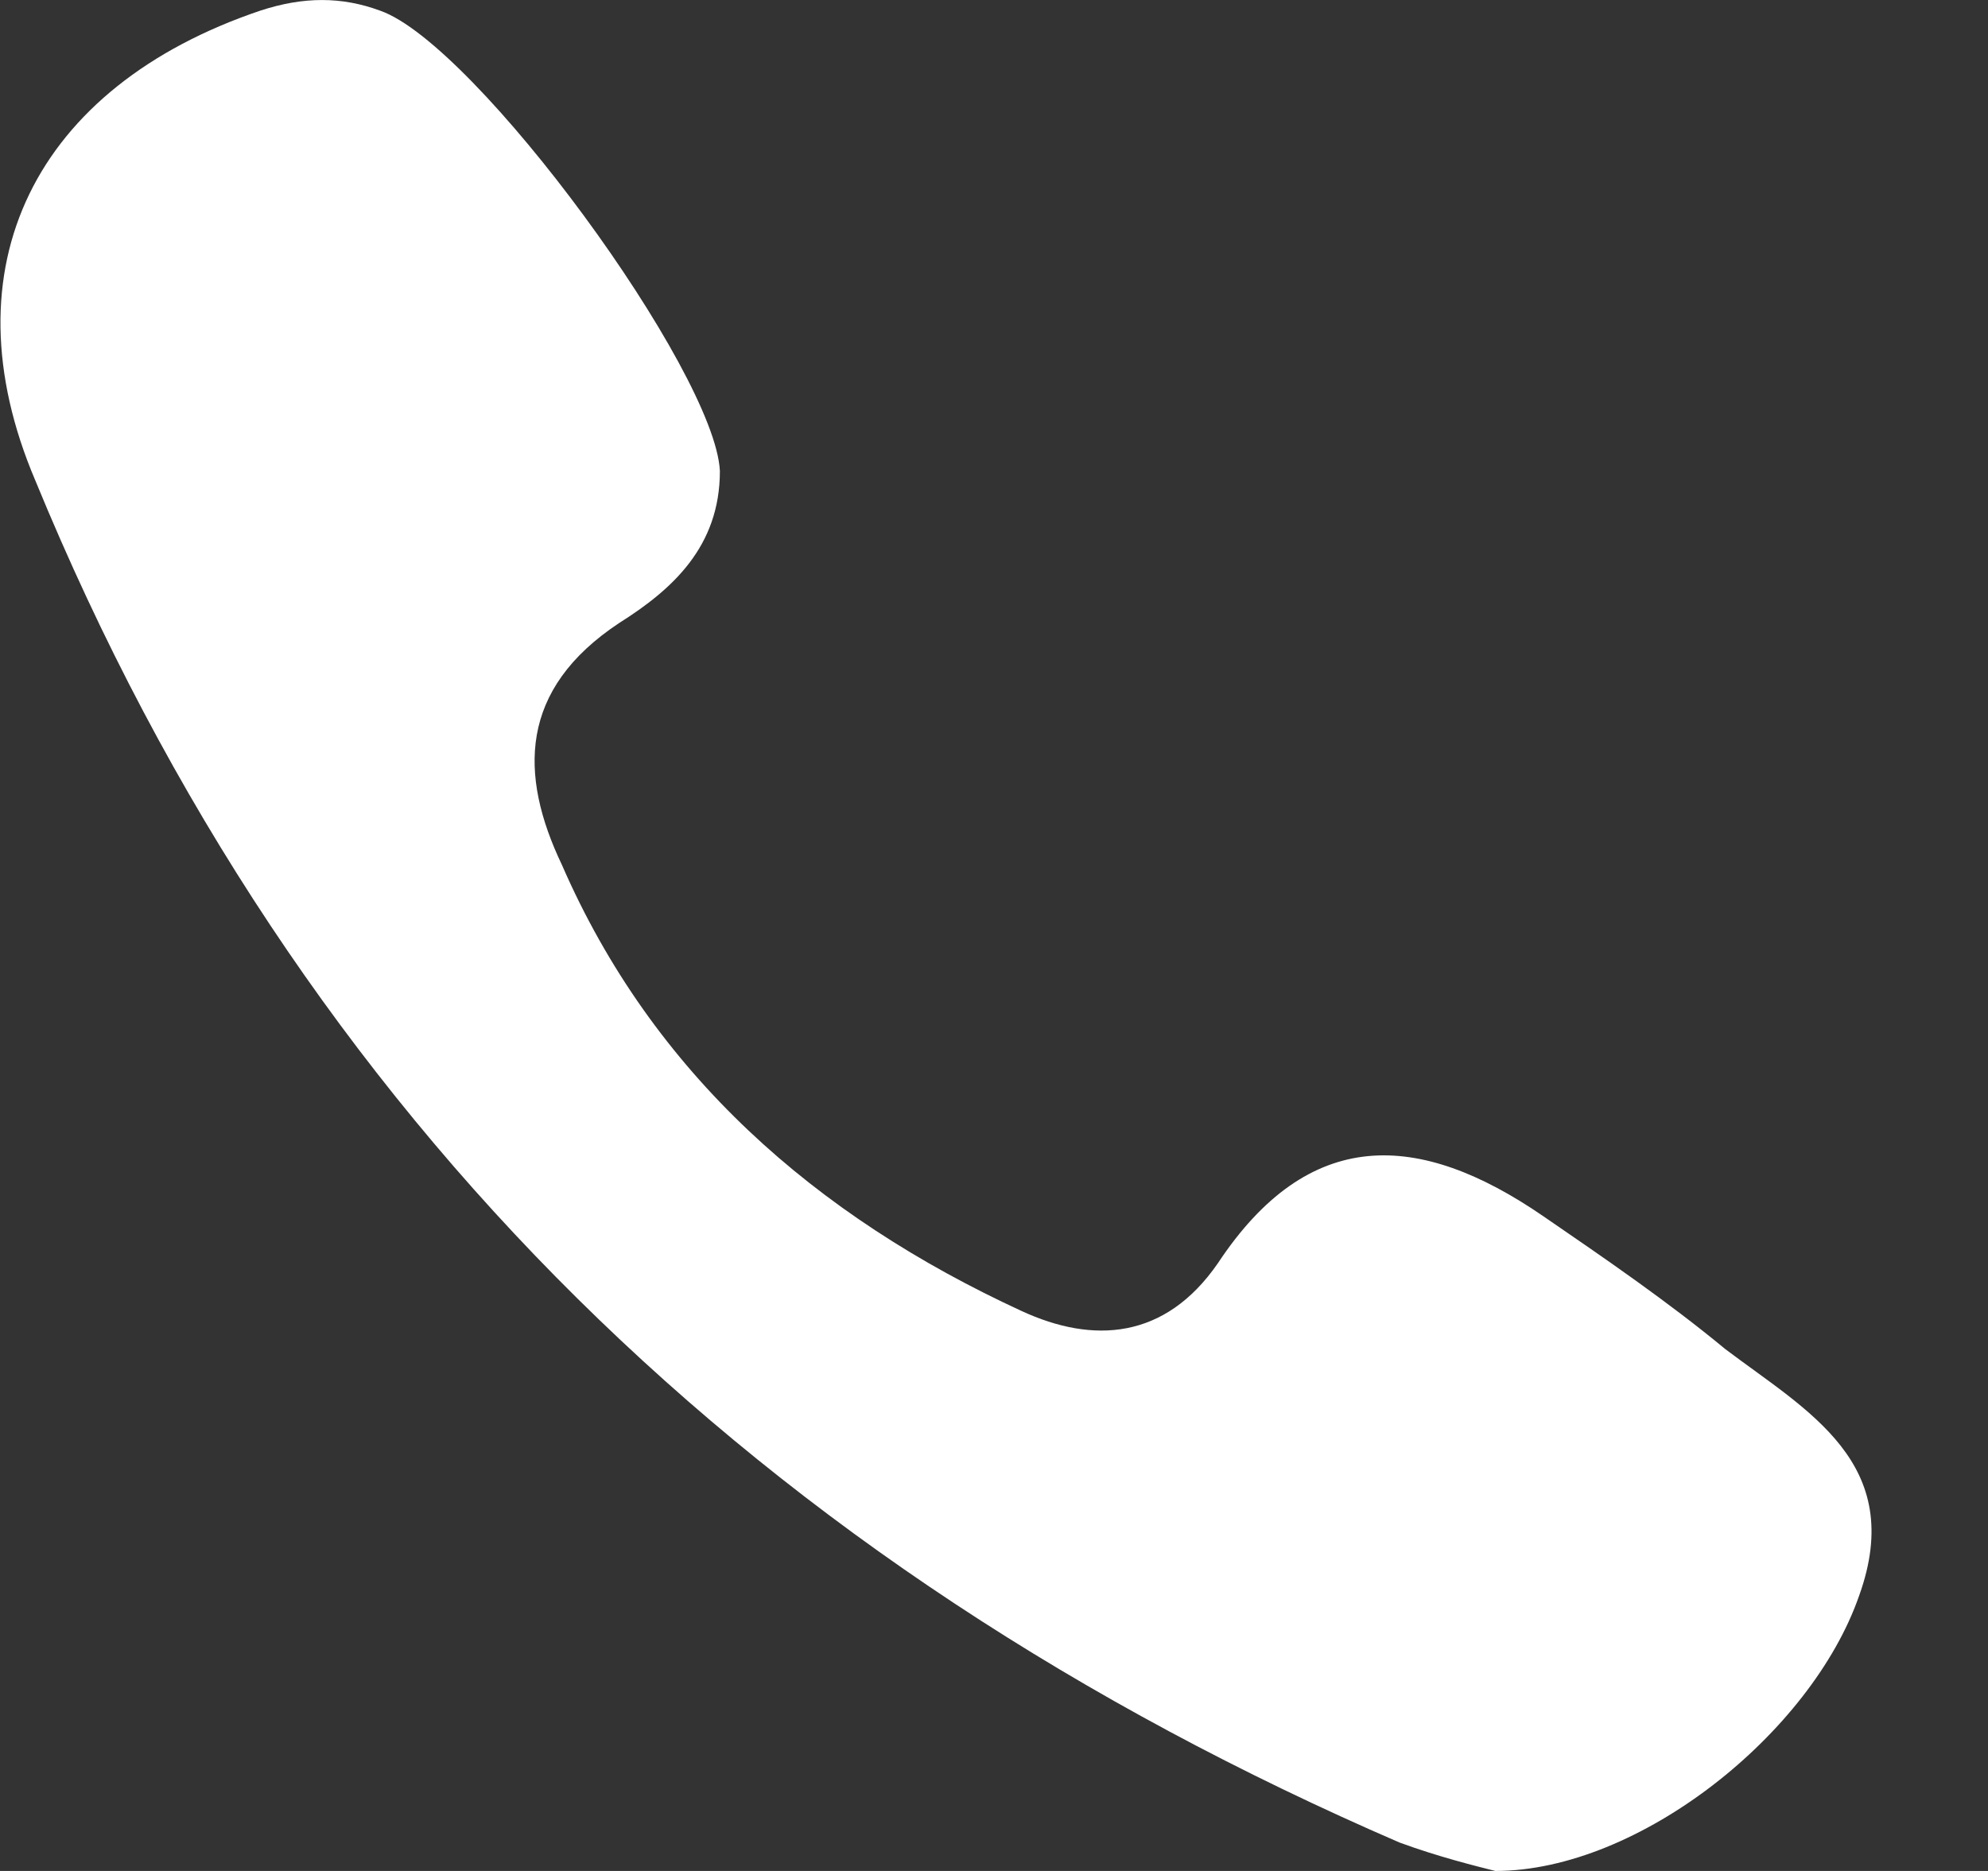 <svg width="17" height="16" viewBox="0 0 17 16" fill="none" xmlns="http://www.w3.org/2000/svg">
<rect x="0" y="0" width="17" height="16" fill="#333333" stroke="none"/>
<path d="M14.752 11.536C14.261 11.13 13.728 10.765 13.196 10.4C12.132 9.669 11.191 9.628 10.413 10.805C9.963 11.455 9.349 11.495 8.735 11.211C6.974 10.399 5.583 9.182 4.805 7.396C4.437 6.625 4.437 5.895 5.296 5.327C5.746 5.043 6.156 4.677 6.156 4.028C6.115 3.176 4.068 0.375 3.25 0.091C2.922 -0.03 2.595 -0.03 2.226 0.091C0.302 0.741 -0.475 2.283 0.302 4.109C2.554 9.588 6.524 13.403 11.968 15.757C12.296 15.878 12.623 15.959 12.787 16C14.015 16 15.489 14.823 15.898 13.646C16.307 12.51 15.448 12.063 14.752 11.536Z" fill="white"/>
</svg>
